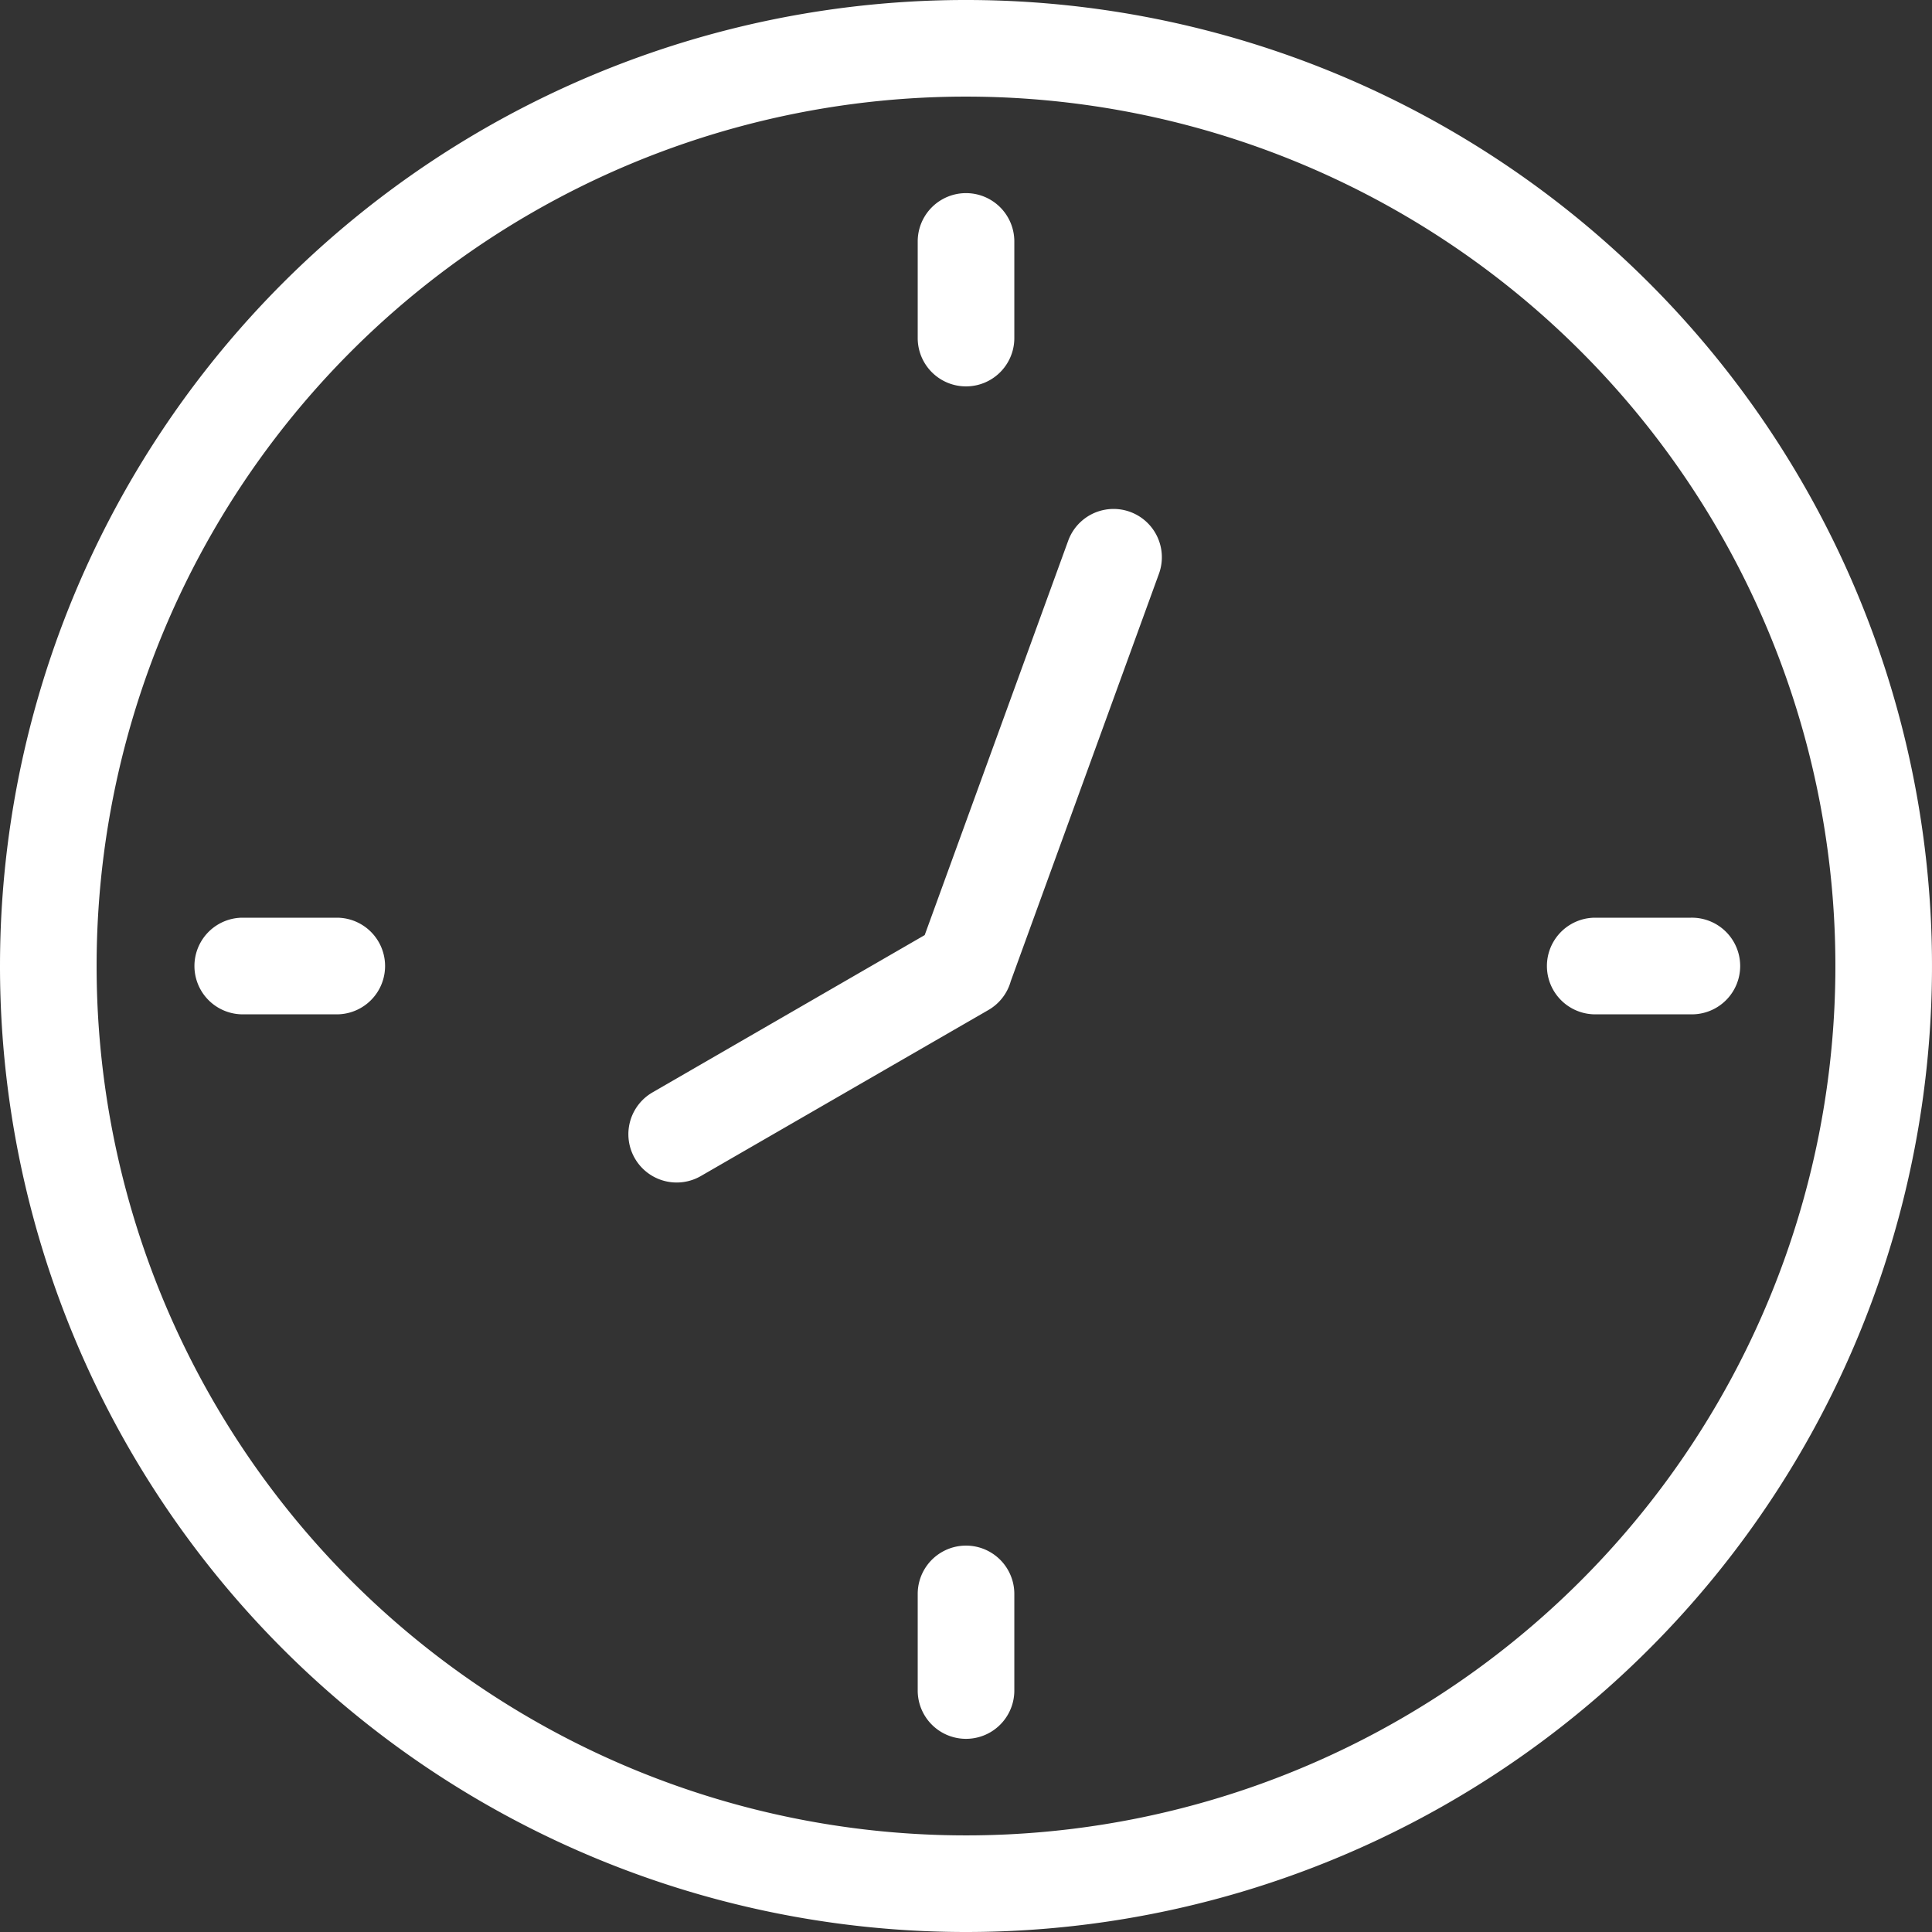 <svg id="Group_32" data-name="Group 32" xmlns="http://www.w3.org/2000/svg" xmlns:xlink="http://www.w3.org/1999/xlink" width="52.814" height="52.814" viewBox="0 0 52.814 52.814">
  <rect x="0" y="0" width="52.814" height="52.814" fill="#333333" stroke="none"/>
  <defs>
    <clipPath id="clip-path">
      <rect id="Rectangle_27" data-name="Rectangle 27" width="52.814" height="52.814" fill="#fff"/>
    </clipPath>
  </defs>
  <g id="Group_13" data-name="Group 13" transform="translate(0 0)" clip-path="url(#clip-path)">
    <path id="Path_60" data-name="Path 60" d="M26.407,52.814A26.407,26.407,0,1,0,0,26.407,26.406,26.406,0,0,0,26.407,52.814m0-50.173A23.766,23.766,0,1,1,2.641,26.407,23.766,23.766,0,0,1,26.407,2.641M6.6,27.728H9.242a1.321,1.321,0,0,0,0-2.641H6.6a1.321,1.321,0,0,0,0,2.641m39.61,0H43.572a1.321,1.321,0,0,1,0-2.641h2.641a1.321,1.321,0,1,1,0,2.641M25.087,6.6V9.242a1.32,1.32,0,1,0,2.641,0V6.6a1.32,1.32,0,1,0-2.641,0m0,39.61V43.572a1.32,1.32,0,1,1,2.641,0v2.641a1.32,1.32,0,1,1-2.641,0m2.544-19.391a1.317,1.317,0,0,1-.611.788l-7.862,4.539a1.32,1.32,0,1,1-1.32-2.287l7.44-4.3L29.2,14.783a1.32,1.32,0,0,1,2.482.9Z" transform="translate(0 0)" fill="#fff" fill-rule="evenodd"/>
  </g>
</svg>

